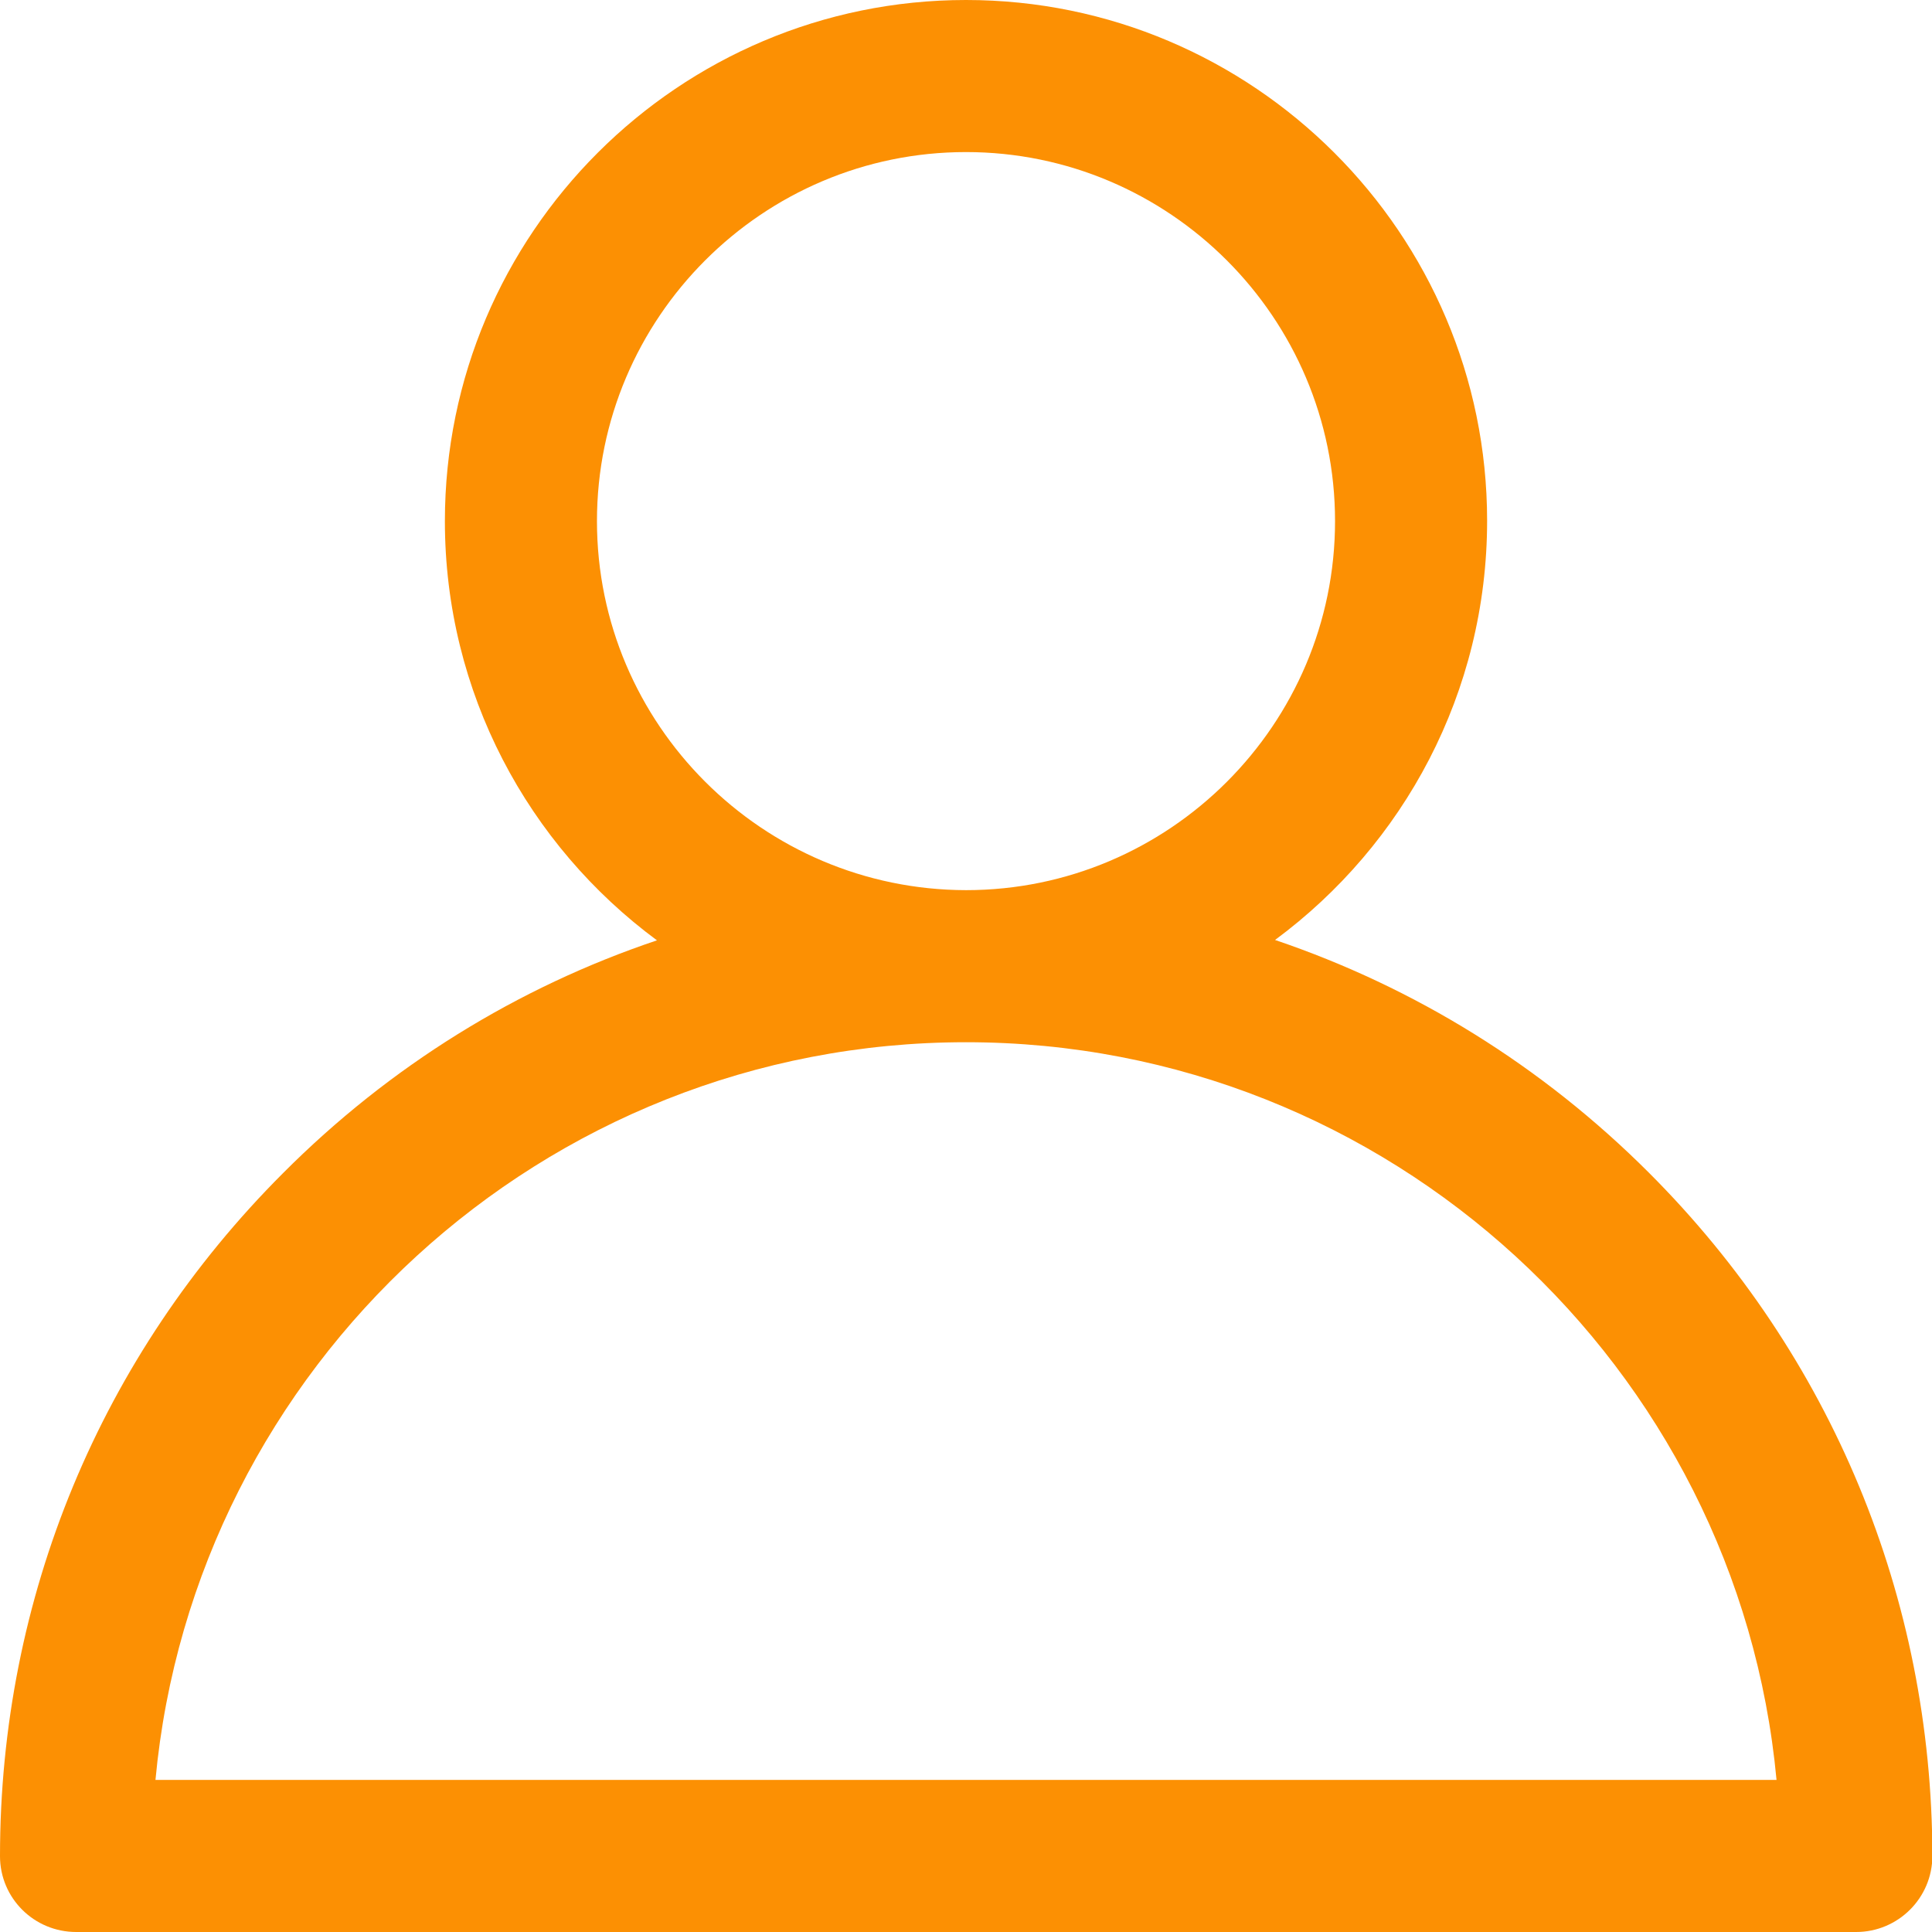 <svg id="SvgjsSvg1115" width="288" height="288" xmlns="http://www.w3.org/2000/svg" version="1.1" xmlns:xlink="http://www.w3.org/1999/xlink" xmlns:svgjs="http://svgjs.com/svgjs"><defs id="SvgjsDefs1116"></defs><g id="SvgjsG1117"><svg xmlns="http://www.w3.org/2000/svg" enable-background="new 0 0 512 512" viewBox="0 0 512 512" width="288" height="288"><path fill="#fc9003" d="M437,310.8c-28.4-28.4-62.2-49.2-99.1-61.7c34.1-25.2,56.2-65.6,56.2-111.1C394.1,61.9,332.1,0,256,0
				S117.9,61.9,117.9,138.1c0,45.5,22.1,85.9,56.2,111.1c-36.9,12.4-70.8,33.3-99.1,61.7c-48.4,48.4-75,112.6-75,181
				C0,503,9,512,20.2,512h471.7c11.1,0,20.2-9,20.2-20.2C512,423.5,485.4,359.2,437,310.8z M158.2,138.1c0-53.9,43.9-97.8,97.8-97.8
				s97.8,43.9,97.8,97.8s-43.9,97.8-97.8,97.8C202.1,235.8,158.2,192,158.2,138.1z M41.2,471.7C51.4,362.2,143.9,276.2,256,276.2
				s204.6,86,214.8,195.5L41.2,471.7L41.2,471.7z" class="colordeba9d svgShape"></path></svg></g></svg>